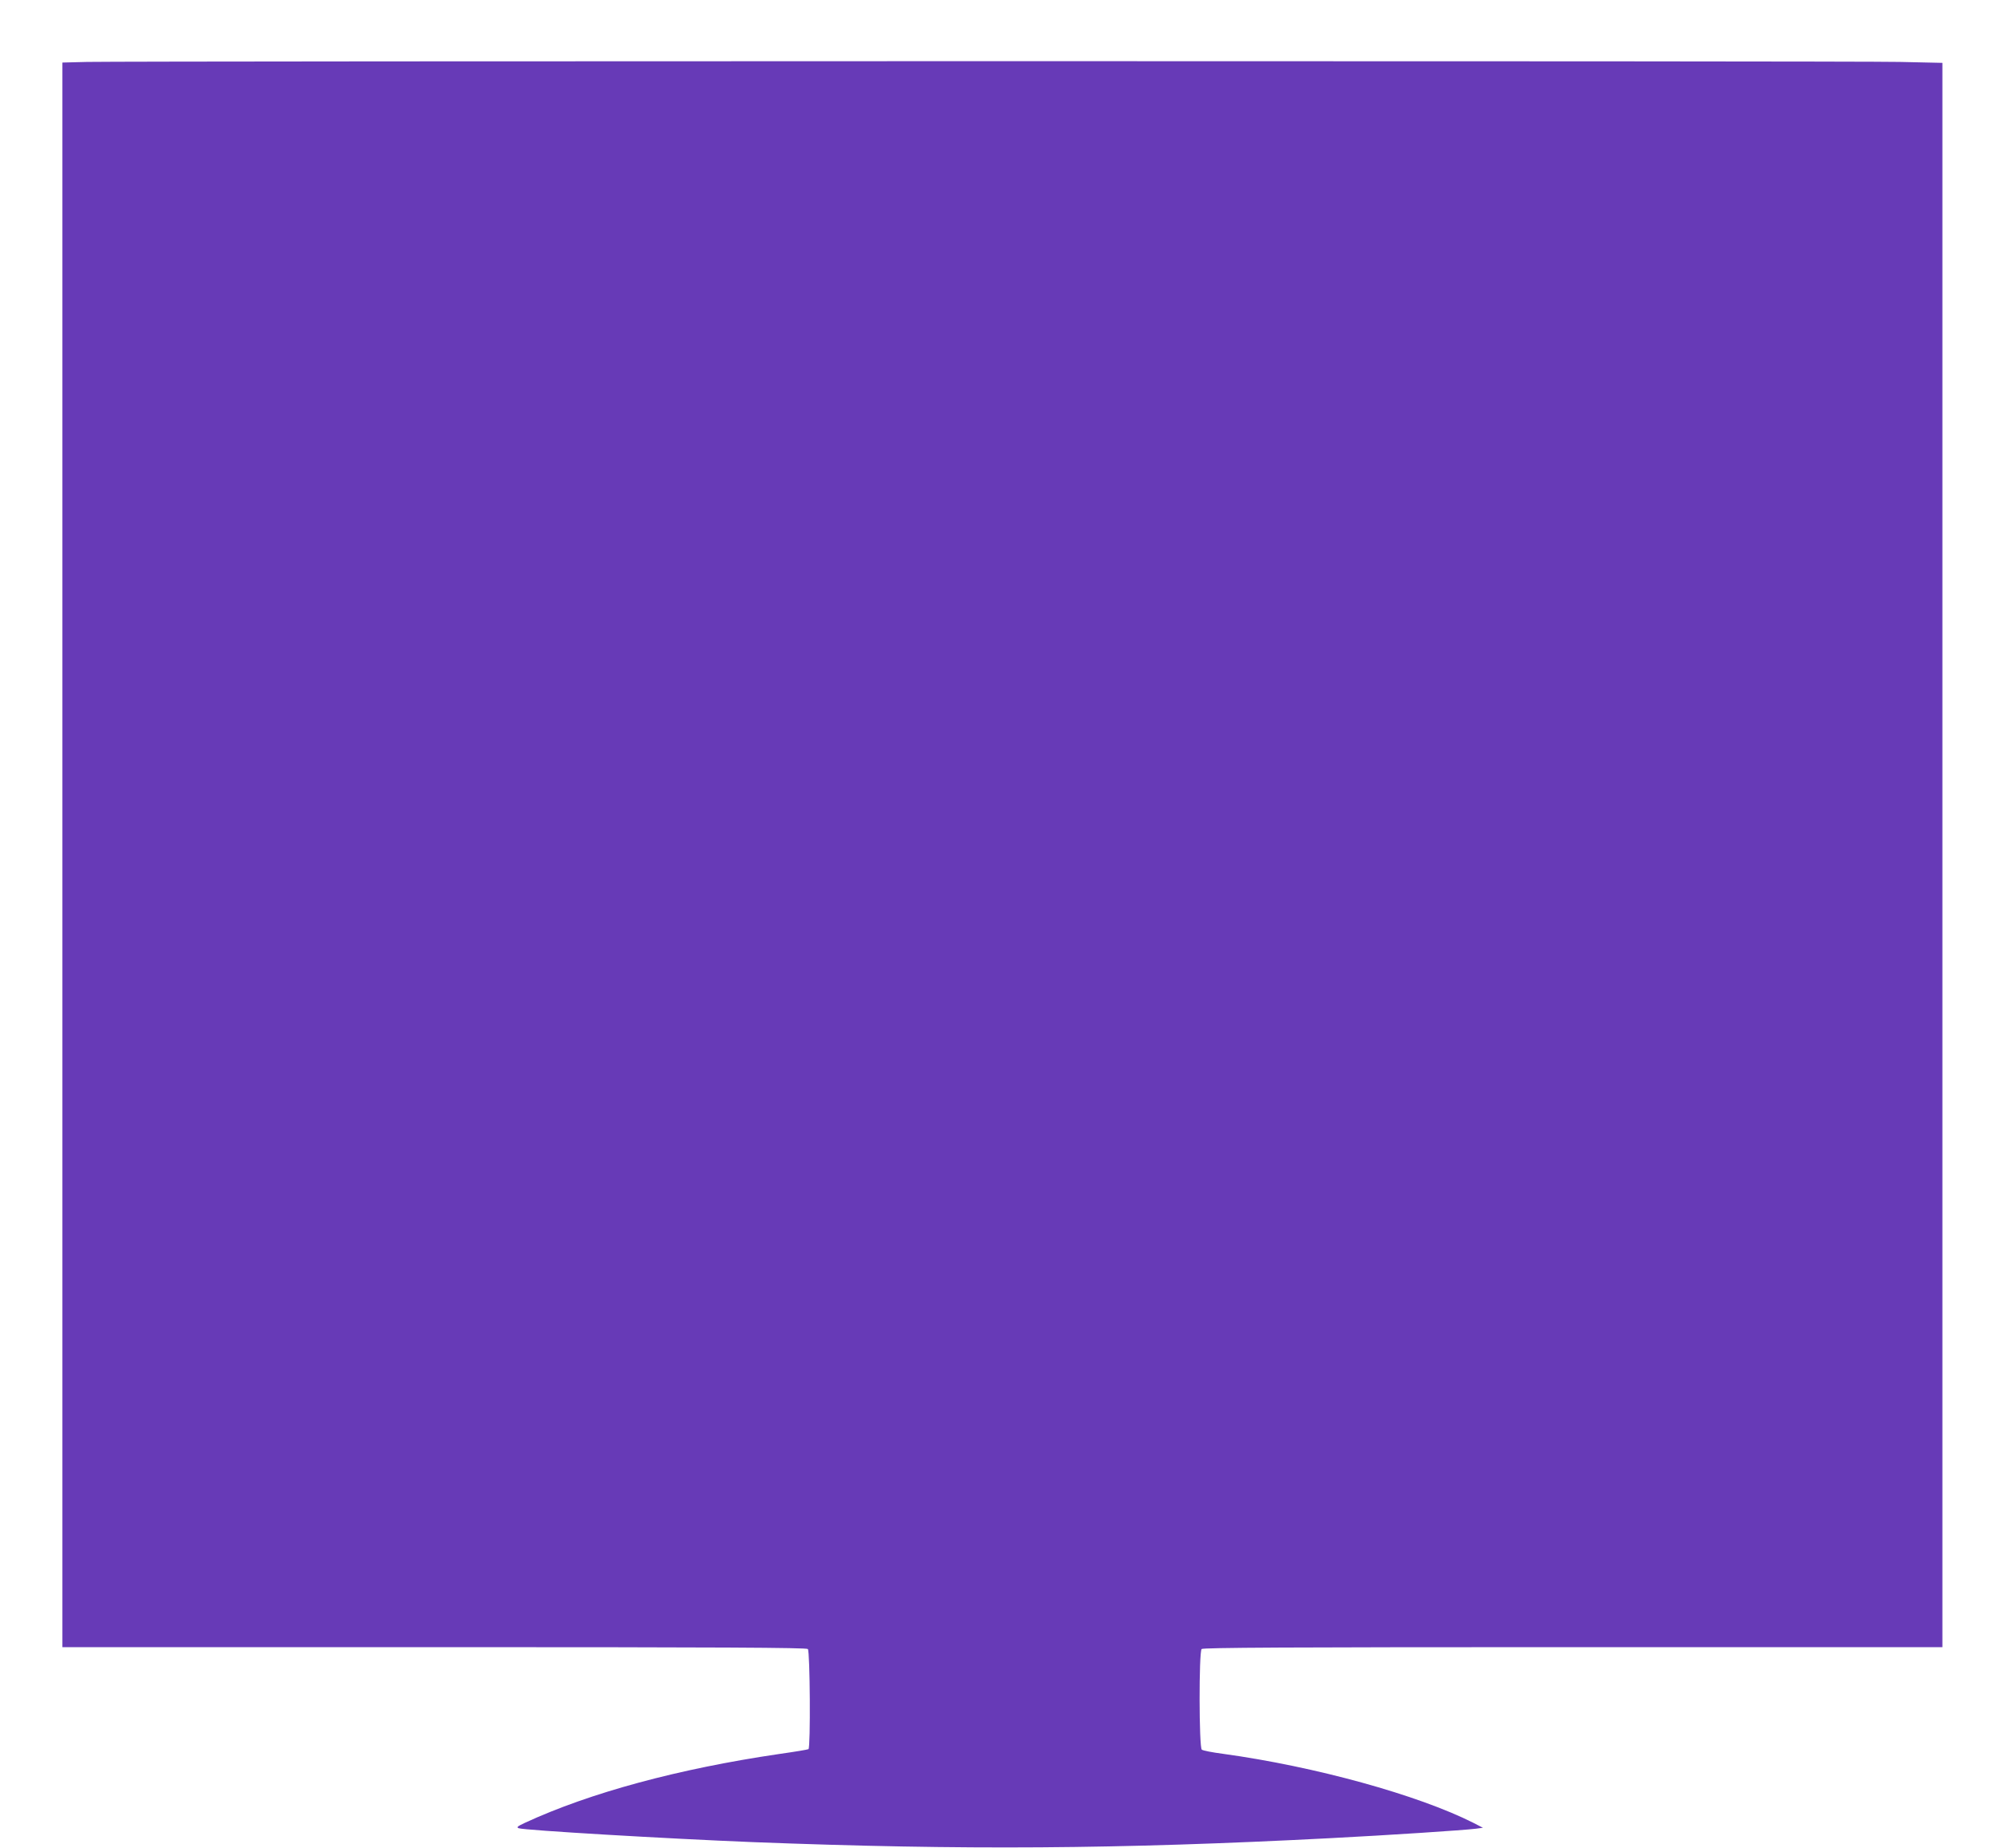 <?xml version="1.0" standalone="no"?>
<!DOCTYPE svg PUBLIC "-//W3C//DTD SVG 20010904//EN"
 "http://www.w3.org/TR/2001/REC-SVG-20010904/DTD/svg10.dtd">
<svg version="1.0" xmlns="http://www.w3.org/2000/svg"
 width="1280pt" height="1185pt" viewBox="0 0 1280 1185"
 preserveAspectRatio="xMidYMid meet">
<g transform="translate(0,1185) scale(0.1,-0.1)"
fill="#673ab7" stroke="none">
<path d="M558 11453 l-158 -4 0 -482 c0 -520 0 -6691 0 -8544 l0 -1133 2383 0
c1840 0 2386 -3 2395 -12 14 -14 18 -633 4 -642 -5 -3 -89 -17 -188 -31 -646
-95 -1211 -248 -1629 -441 -49 -23 -56 -29 -40 -35 34 -13 952 -67 1500 -89
1347 -52 2341 -45 3695 25 388 20 859 51 940 61 l45 6 -60 31 c-354 179 -1016
362 -1605 443 -69 9 -131 21 -137 27 -18 13 -19 627 -1 645 9 9 552 12 2380
12 l2368 0 0 5078 0 5079 -272 6 c-258 7 -11291 6 -11620 0z"/>
</g>
</svg>
